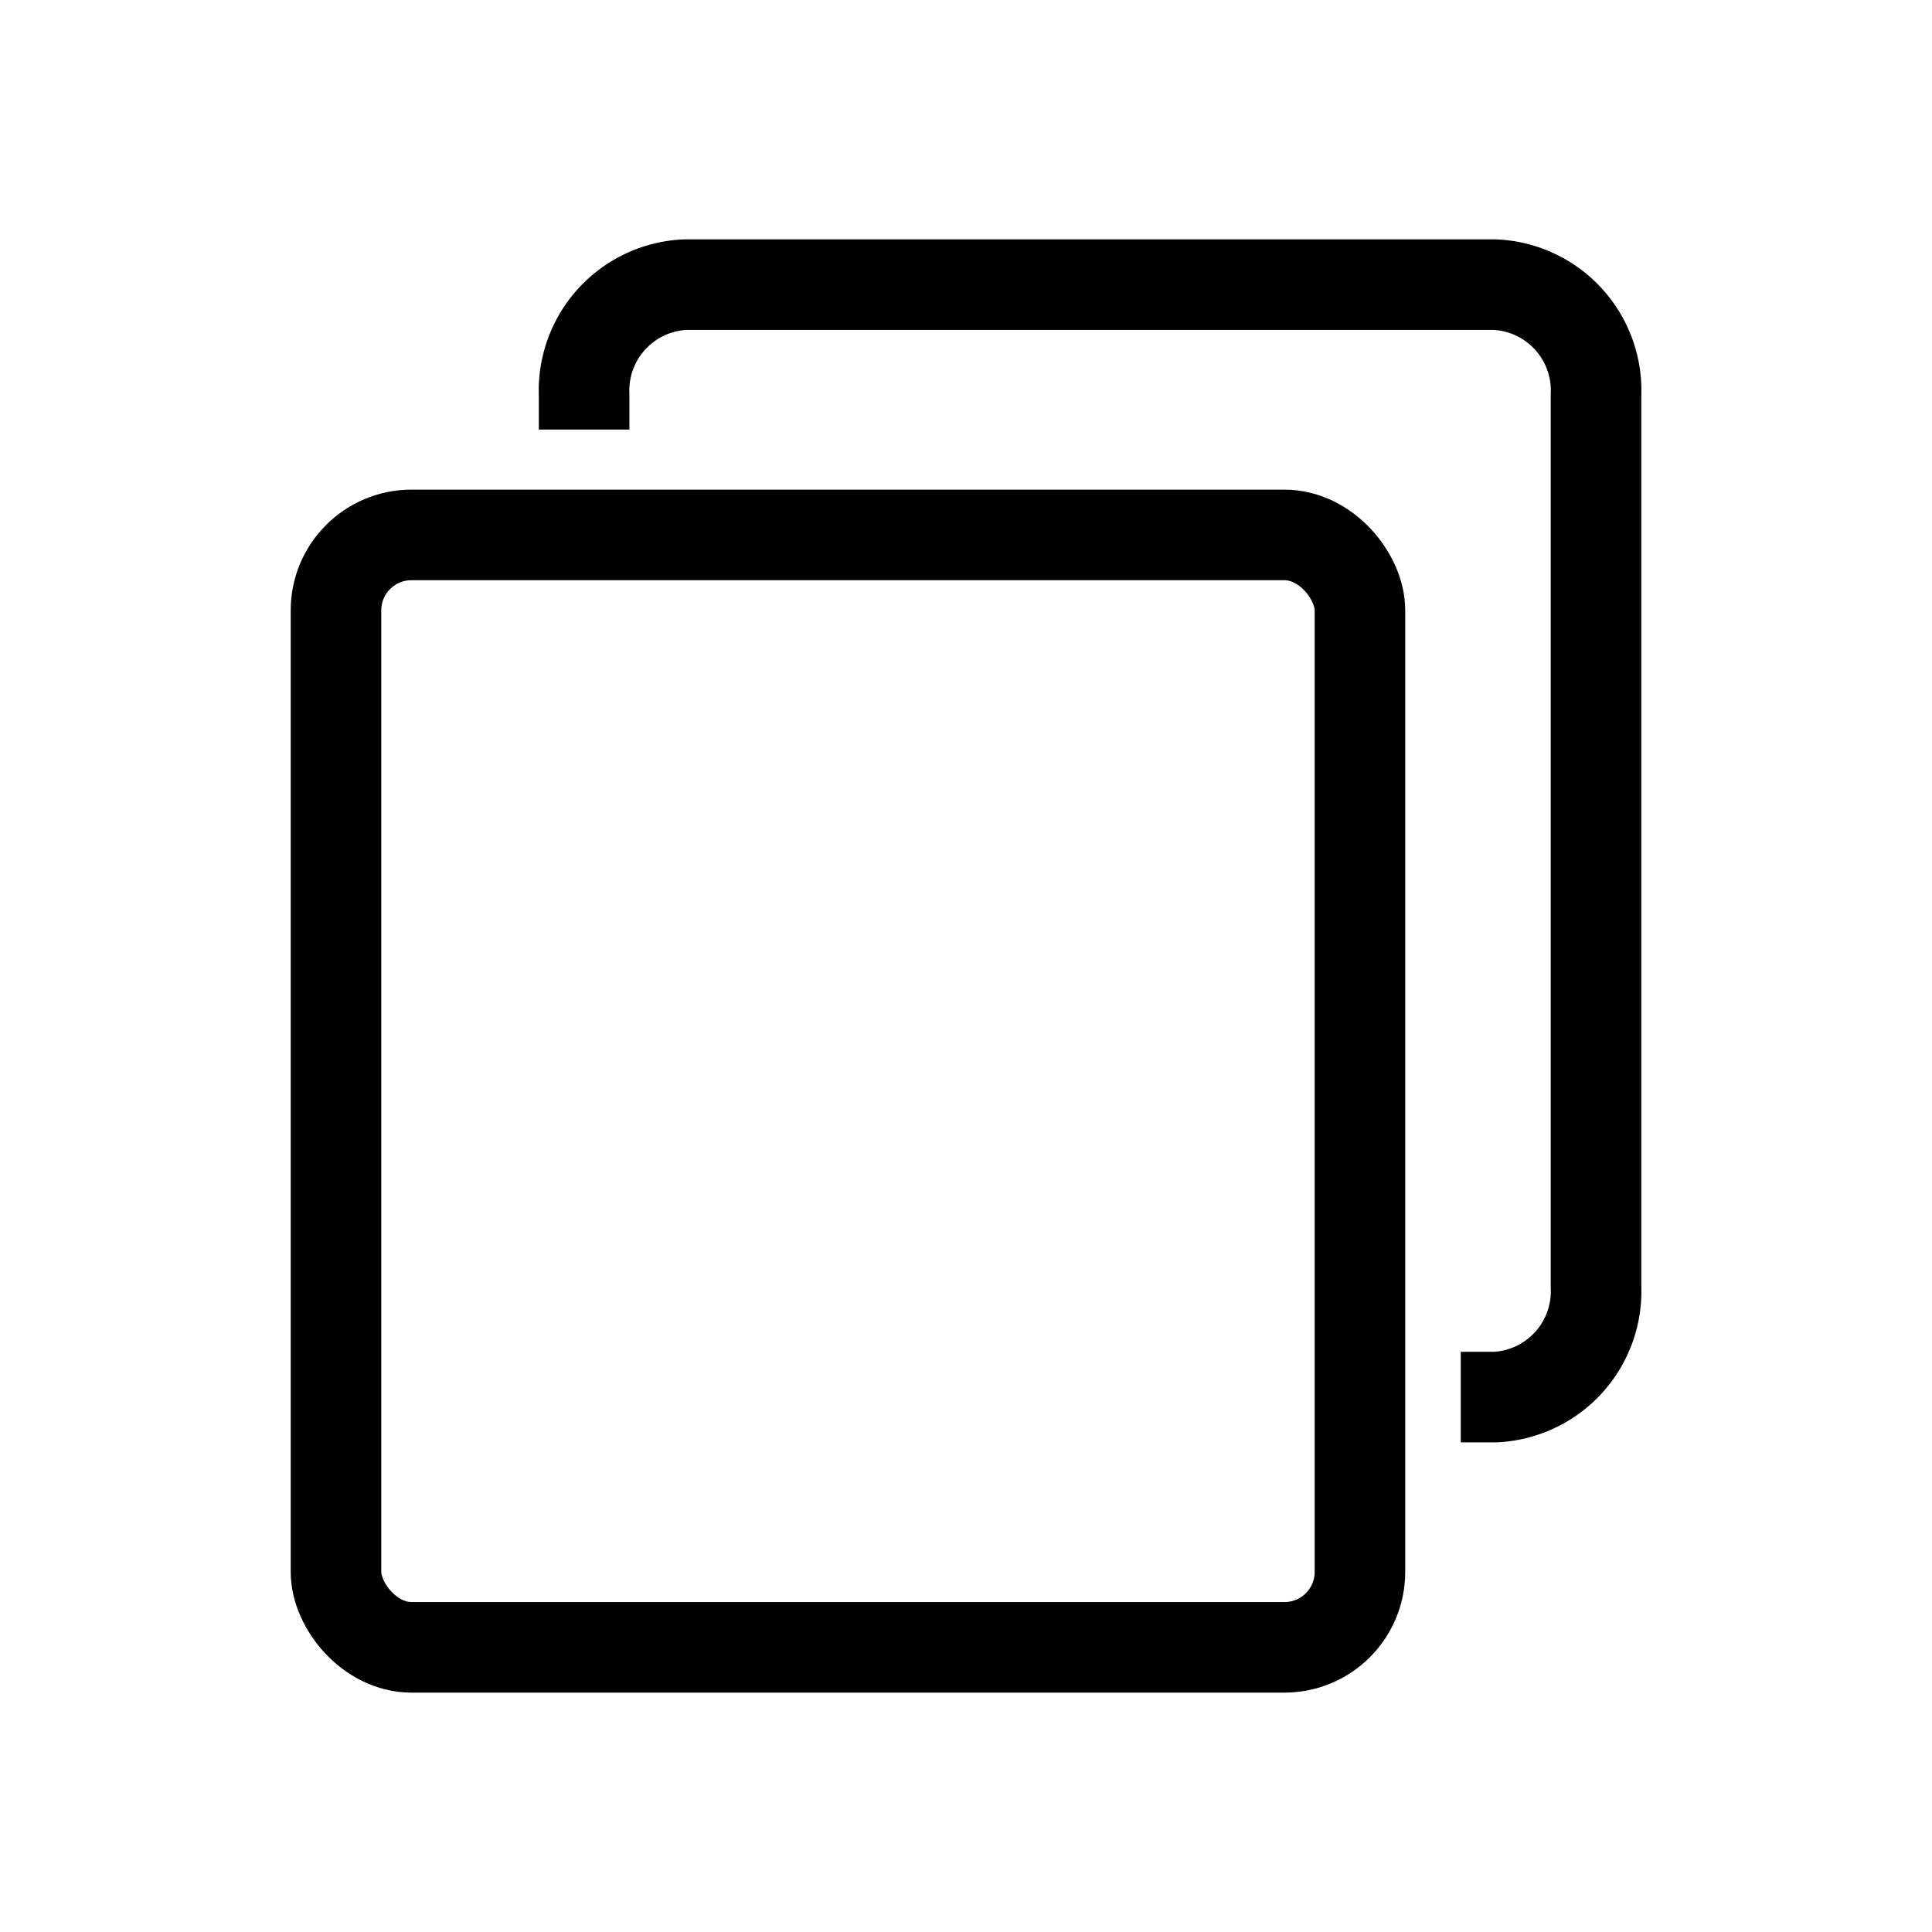 <?xml version="1.0" encoding="utf-8"?><!-- Uploaded to: SVG Repo, www.svgrepo.com, Generator: SVG Repo Mixer Tools -->
<svg width="800px" height="800px" viewBox="0 0 64 64" xmlns="http://www.w3.org/2000/svg" stroke-width="3" stroke="#000000" fill="none"><rect x="11.13" y="17.72" width="33.92" height="36.85" rx="2.5"/><path d="M19.35,14.23V13.09a3.51,3.51,0,0,1,3.33-3.66H49.54a3.51,3.51,0,0,1,3.33,3.66V42.62a3.51,3.51,0,0,1-3.33,3.66H48.39"/></svg>